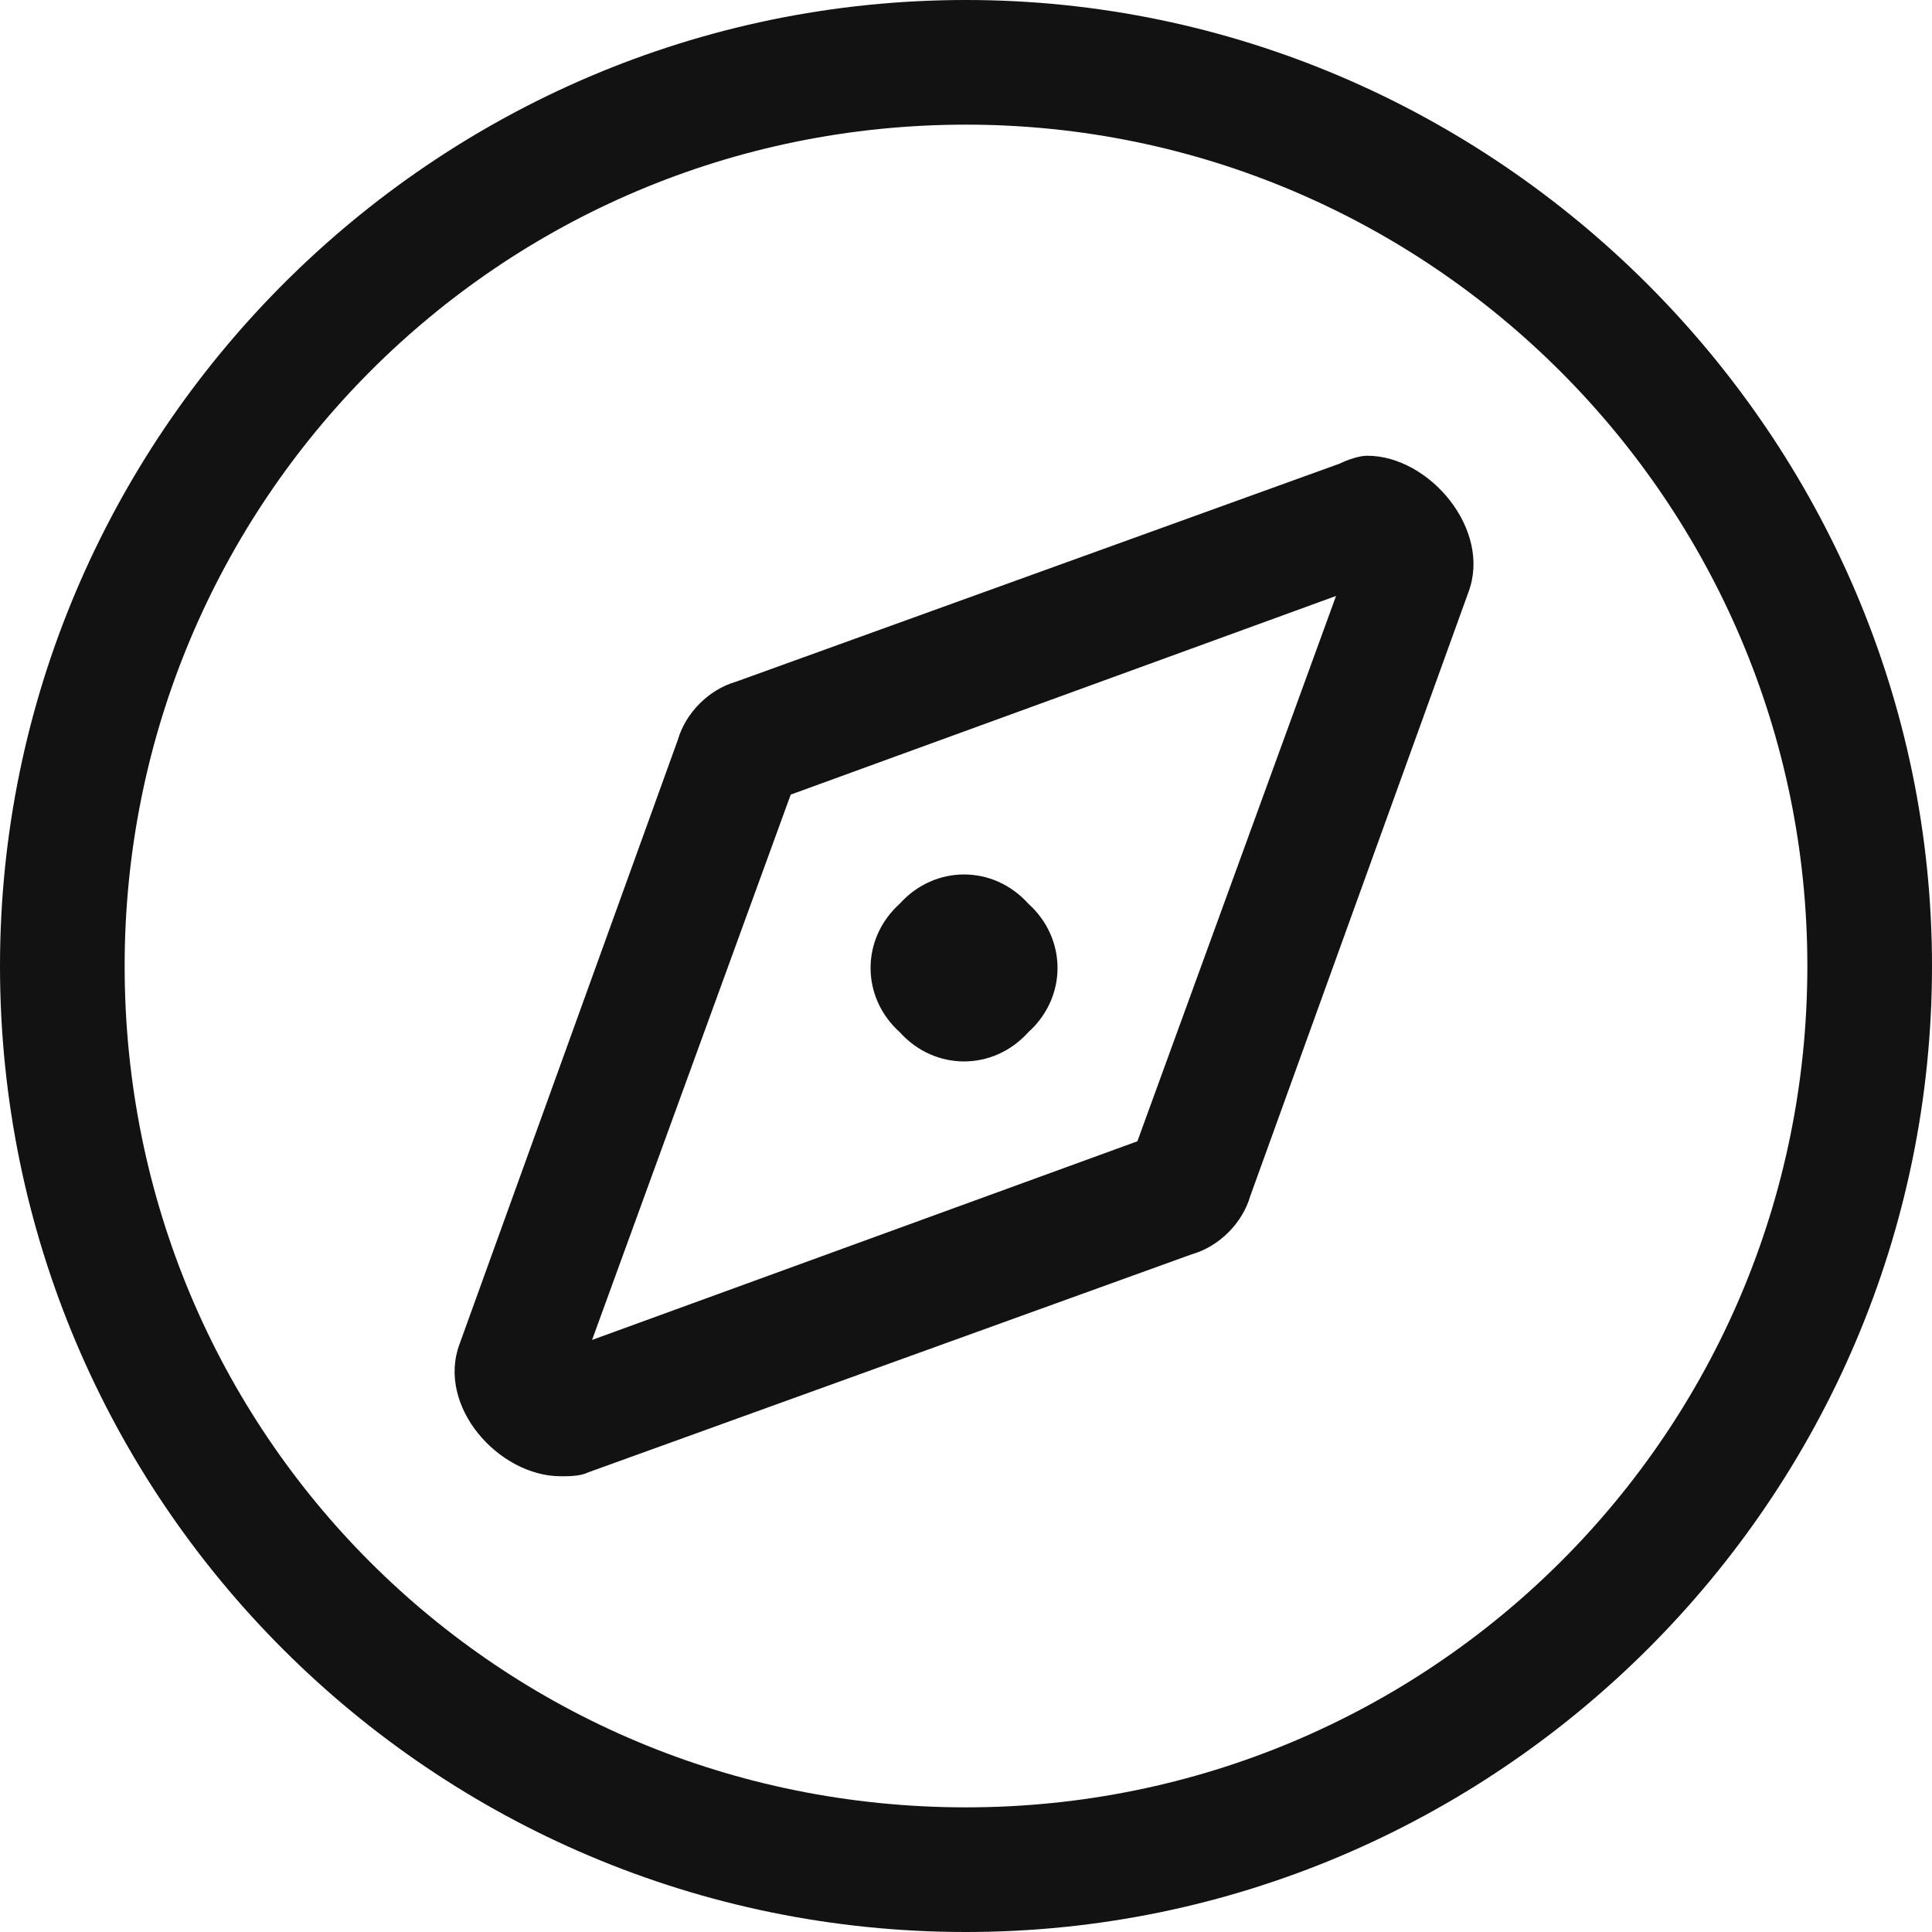 <?xml version="1.0" encoding="UTF-8"?>
<svg xmlns="http://www.w3.org/2000/svg" width="62" height="62" viewBox="0 0 62 62" fill="none">
  <path d="M33 33.125C34.25 32 34.25 30.125 33 29C31.875 27.75 30 27.75 28.875 29C27.625 30.125 27.625 32 28.875 33.125C30 34.375 31.875 34.375 33 33.125ZM43.875 14.625C43.625 14.625 43.25 14.75 43 14.875L23.625 21.875C22.75 22.125 22 22.875 21.75 23.75L14.75 43.125C14 45.125 16 47.375 18 47.375C18.25 47.375 18.625 47.375 18.875 47.25L38.25 40.25C39.125 40 39.875 39.25 40.125 38.375L47.125 19C47.875 17 45.875 14.625 43.875 14.625ZM36.5 36.625L19 43L25.375 25.5L42.875 19.125L36.5 36.625ZM31 0C13.875 0 0 14 0 31C0 48.125 13.875 62 31 62C48 62 62 48.125 62 31C62 14 48 0 31 0ZM31 58C16 58 4 46 4 31C4 16.125 16 4 31 4C45.875 4 58 16.125 58 31C58 46 45.875 58 31 58Z" fill="#121212"></path>
</svg>
